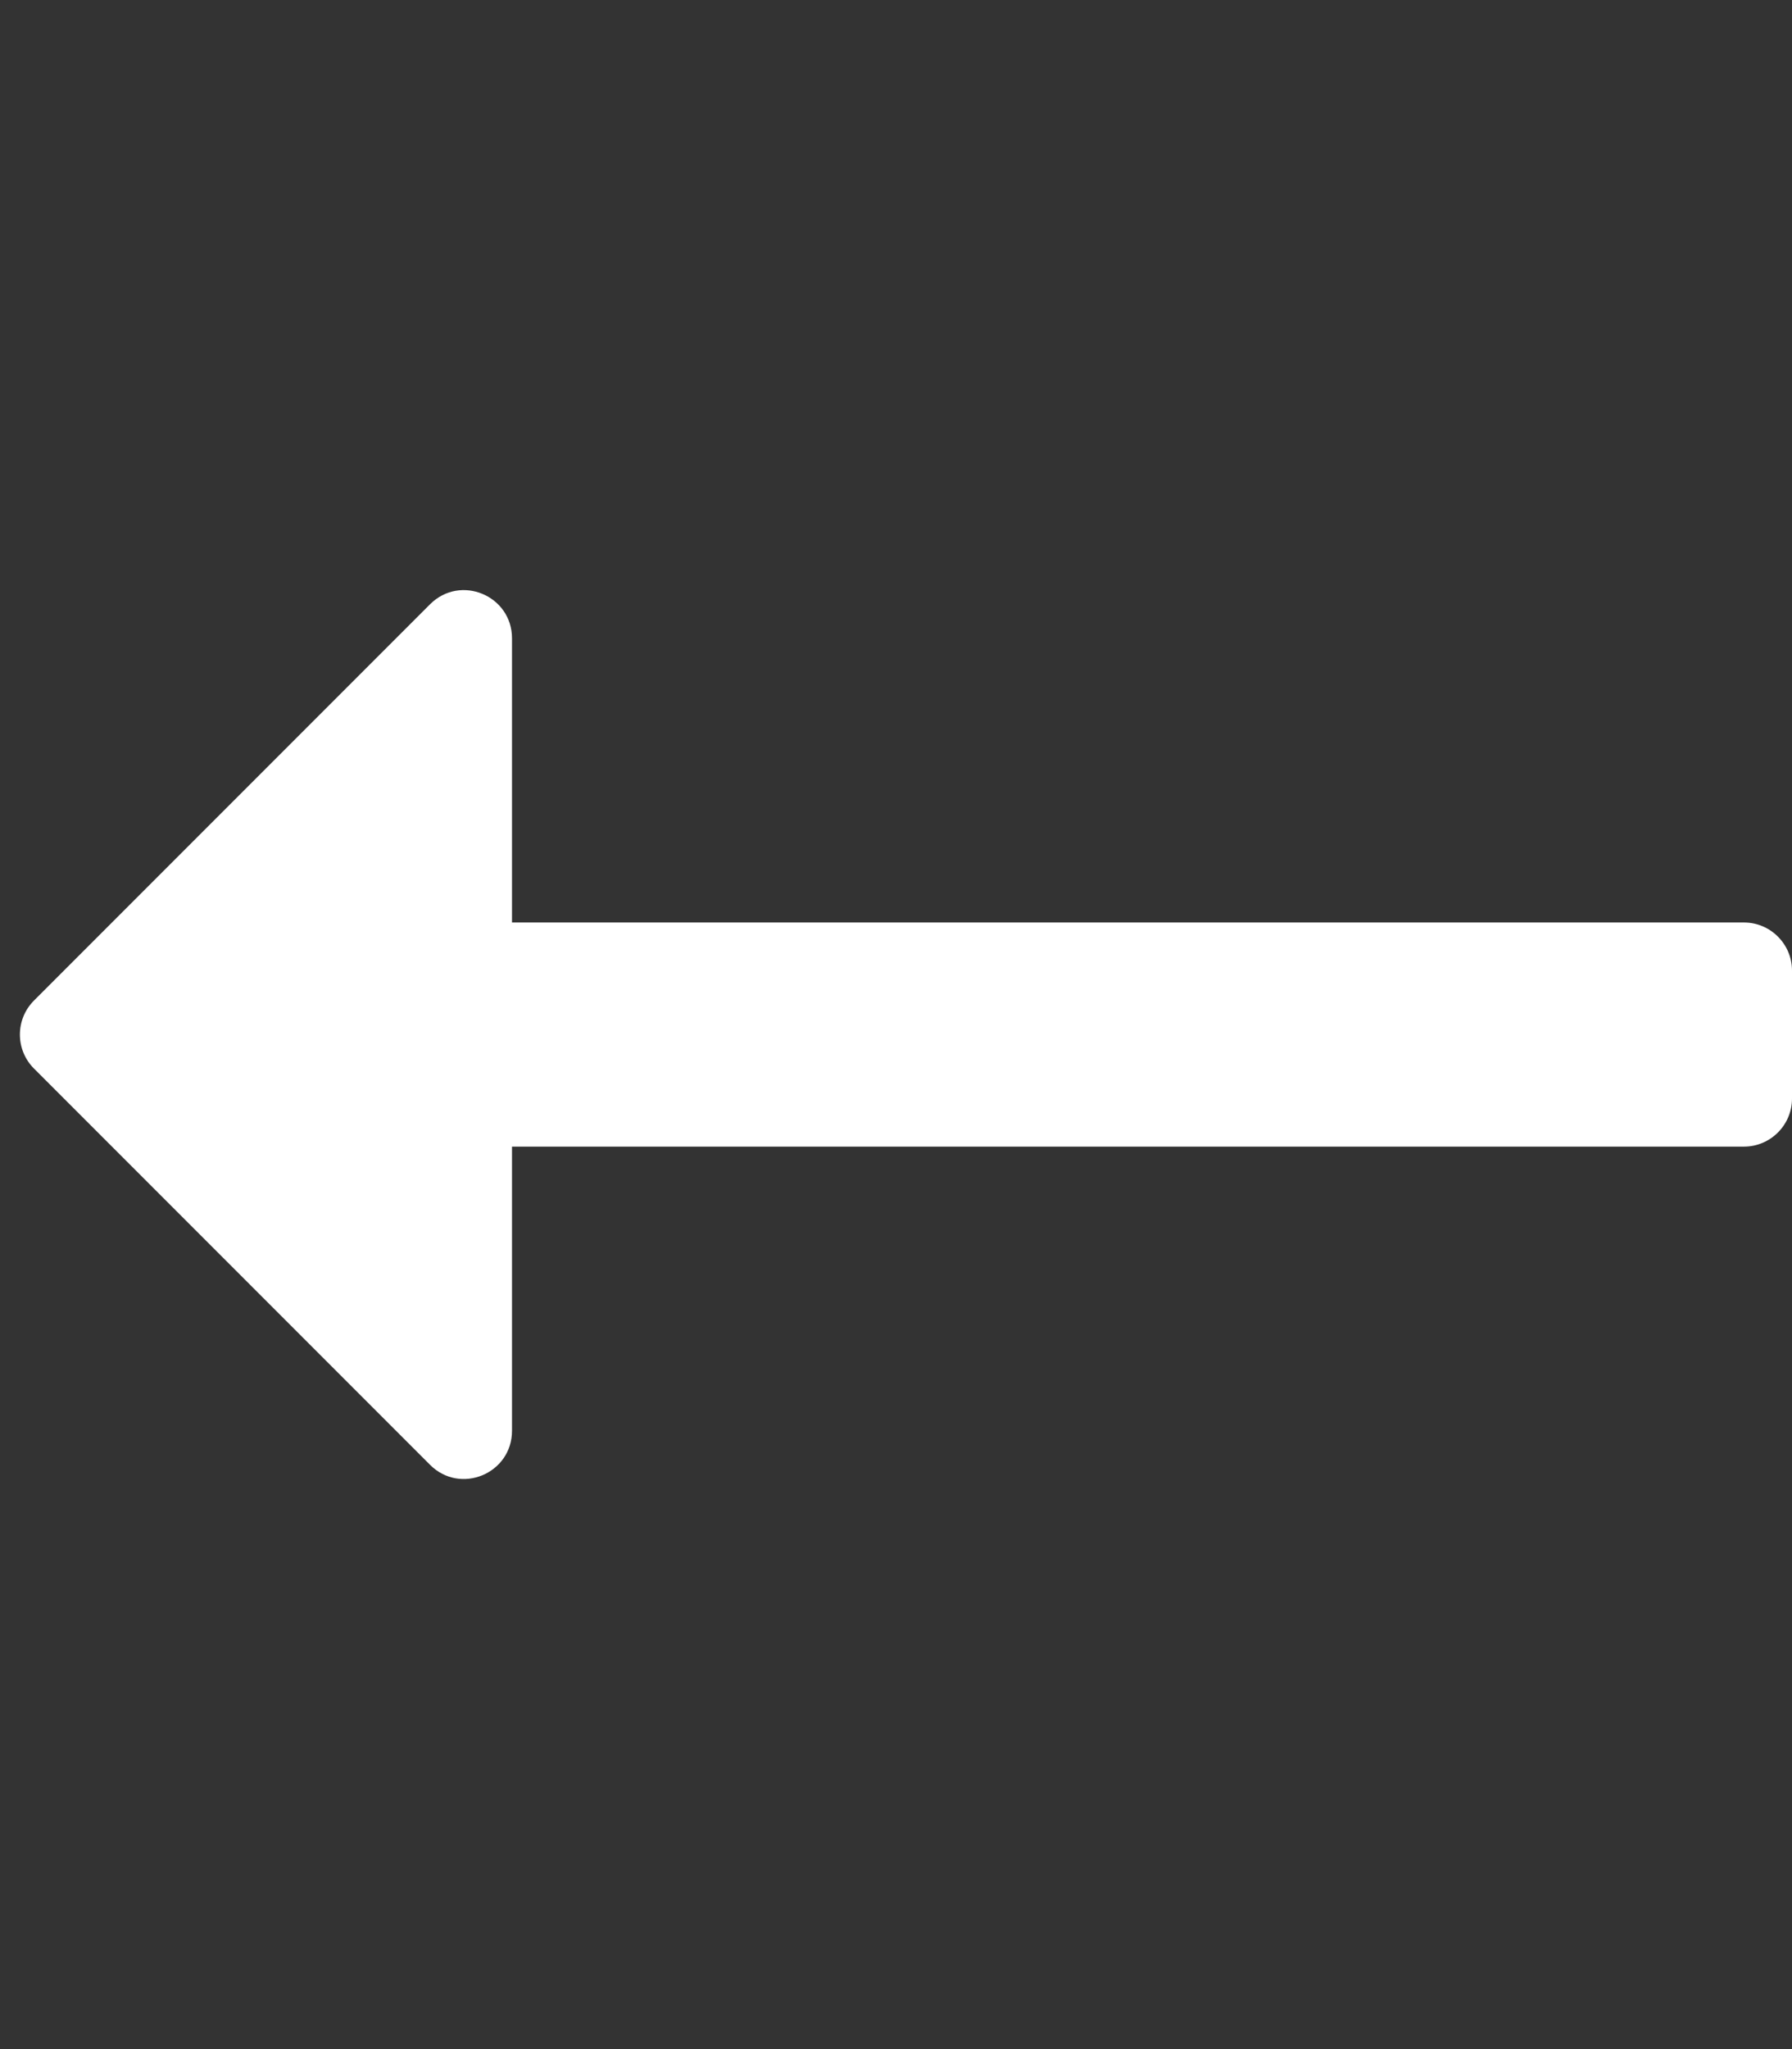<?xml version="1.0" encoding="utf-8"?>
<!-- Generator: Adobe Illustrator 24.2.0, SVG Export Plug-In . SVG Version: 6.00 Build 0)  -->
<svg version="1.1" id="Layer_1" focusable="false" xmlns="http://www.w3.org/2000/svg" xmlns:xlink="http://www.w3.org/1999/xlink"
	 x="0px" y="0px" viewBox="0 0 448 512" style="enable-background:new 0 0 448 512;" xml:space="preserve">
<rect x="0" y="0" width="448" height="512" fill="#333333" stroke="none"/>
<style type="text/css">
	.st0{fill:#FFFFFF;}
</style>
<path class="st0" d="M107.5,151l-99,99c-4.7,4.7-4.7,12.3,0,17l99,99c7.6,7.6,20.5,2.2,20.5-8.5v-71h308c6.6,0,12-5.4,12-12v-32
	c0-6.6-5.4-12-12-12H128v-71C128,148.8,115.1,143.4,107.5,151L107.5,151z"/>
</svg>

